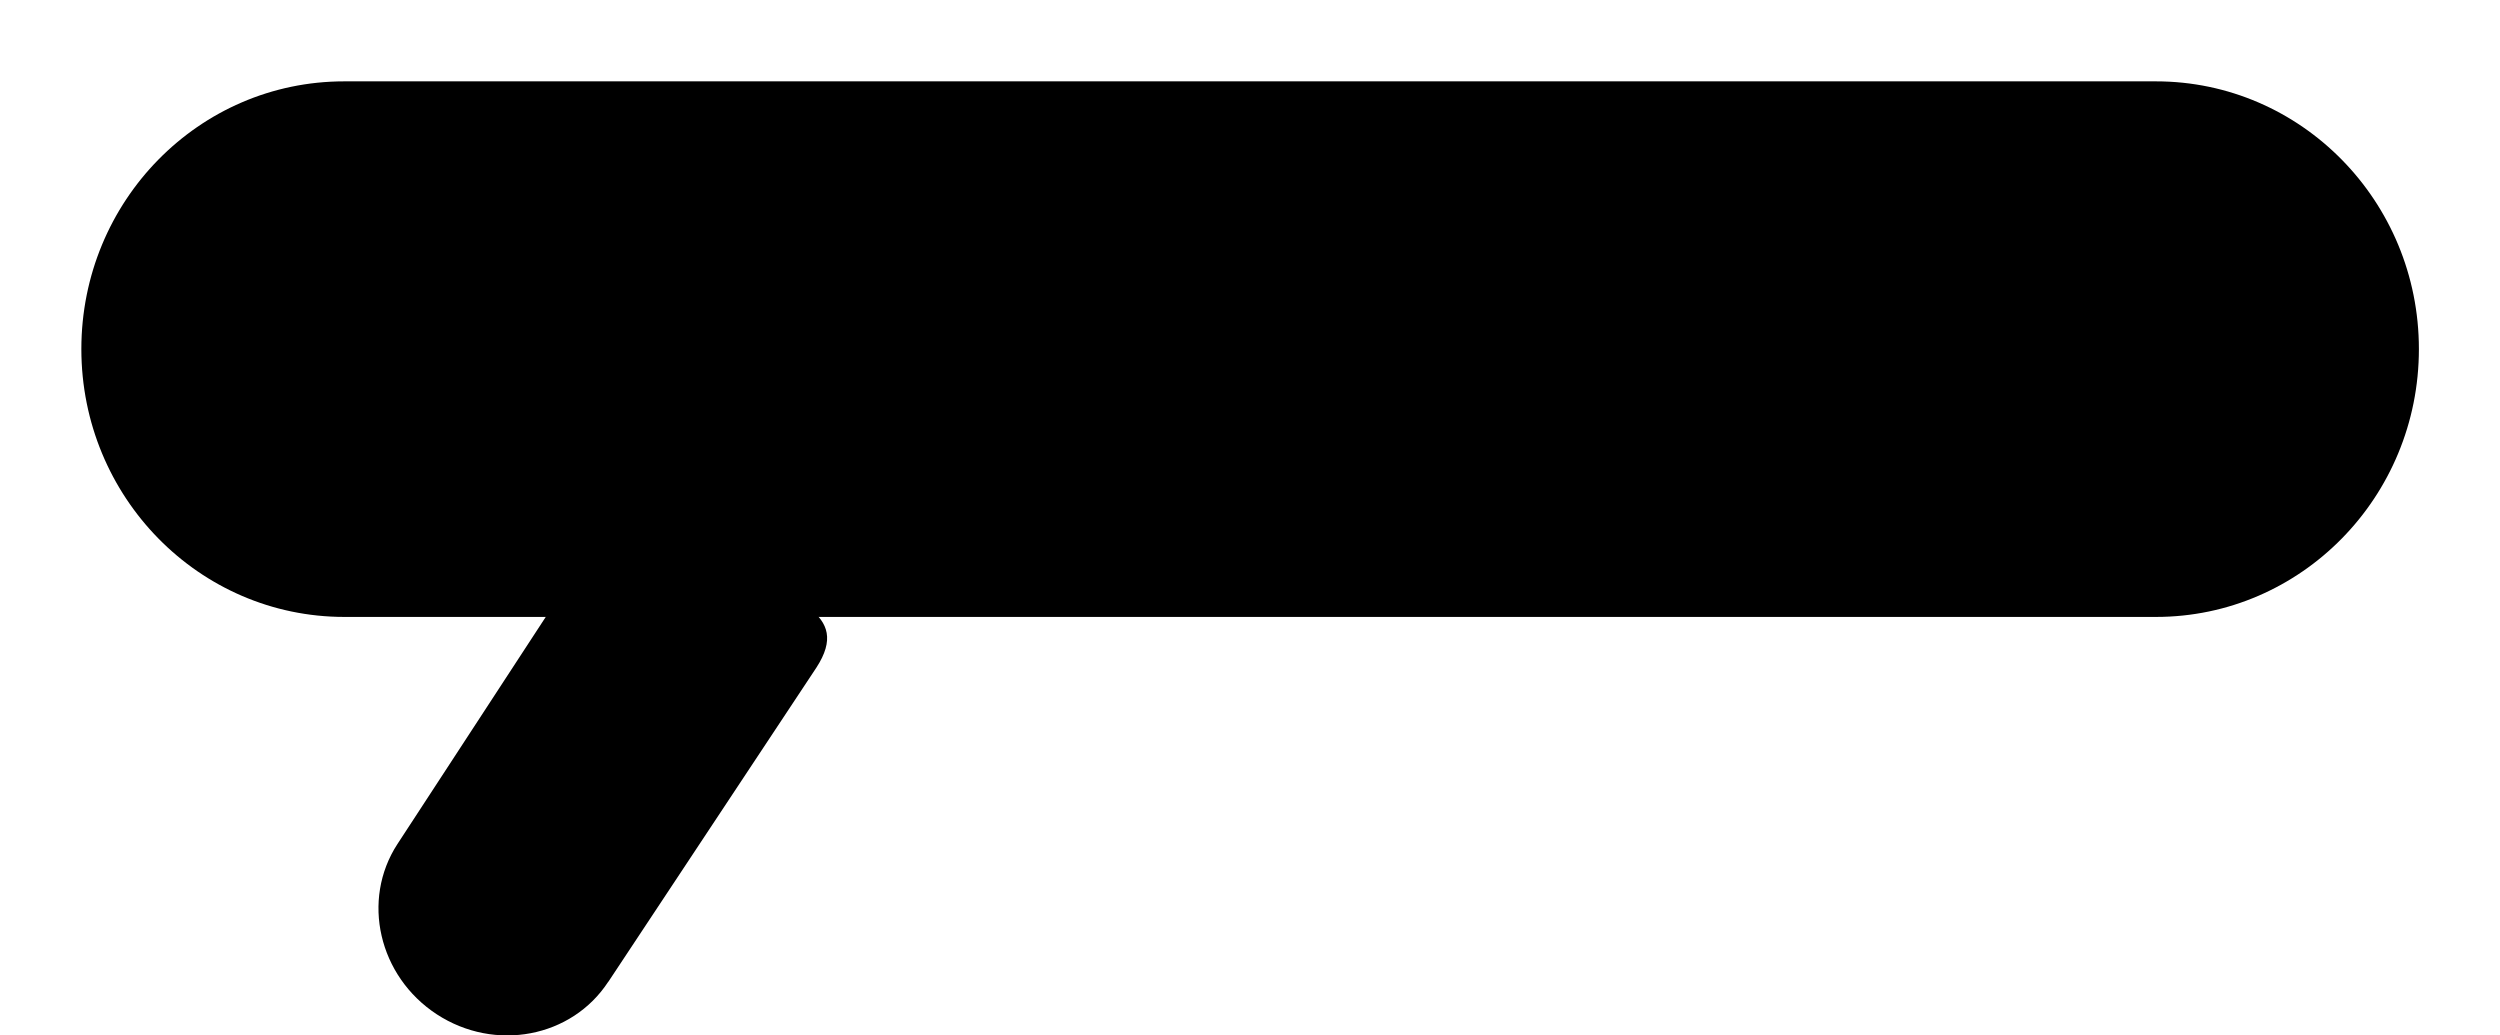 <?xml version="1.0" encoding="UTF-8"?> <svg xmlns="http://www.w3.org/2000/svg" viewBox="0 0 491.67 203.63"><defs></defs><title>willhaben_logo</title><g id="Ebene_2" data-name="Ebene 2"><g id="svg3064"><g id="layer1"><path id="path3" class="cls-1" d="M424,16H67.69C39.12,16,16,39.55,16,68.65s23.16,52.68,51.73,52.68H424c28.56,0,51.72-23.59,51.72-52.68S452.55,16,424,16Z"></path><path id="path5" class="cls-2" d="M119.63,193.07c-7.18,11-22.28,13.88-33.73,6.41h0C74.46,192,71,177,78.16,166l32-49c7.18-11,22.27-13.87,33.72-6.4h0c11.45,7.46,23.84,9.7,16.67,20.71l-40.9,61.76Z"></path><path id="path13" class="cls-3" d="M263.13,51.85c-4.05,0-9.67.09-12.94.28V84.57c5.49,0,9.25.09,11.22.09,9.29,0,13.75-4.59,13.75-10.46a7.41,7.41,0,0,0-4.66-7V67a7.7,7.7,0,0,0,4.19-6.78c0-5.68-4.54-8.38-11.56-8.38Zm-198.5.25,7.81,32.47H82.57l2.84-12.5a50.14,50.14,0,0,0,1.22-7.94h0a78.49,78.49,0,0,0,1.25,8.28l2.72,12.16H101.5l7.88-32.47h-9L97.69,64.6c-.48,2.26-.93,4.77-1.31,7.56h0A52,52,0,0,0,95,65L91.78,52.1h-9L79.35,65.54a55.74,55.74,0,0,0-1.19,6.91H78.1a51.21,51.21,0,0,0-1-7.07l-3-13.28Zm50.47,0V84.57h9V52.1Zm16.93,0V84.57h17.91v-8H141V52.1Zm24.16,0V84.57H174.1v-8h-8.94V52.1Zm24.16,0V84.57h9V71.79H199V84.57H208V52.1H199V64h-9.71V52.1Zm43.37,0L213.13,84.57H222l1.66-5.28h10l1.69,5.28h9.78L234,52.1Zm57.66,0V84.57h19V76.82H290.32V71.6h9.53V64.29h-9.53V59.7h10.06V52.1Zm26.47,0V84.57h8.59V71.29a44.19,44.19,0,0,0-.25-5.13c.82,2.17,2,4.77,3.25,7.32l5.44,11.09h11.34V52.1H327.6V63.45a66.31,66.31,0,0,0,.34,6.75c-1.11-2.6-2.54-5.55-3.94-8.44l-4.72-9.66Zm63.62,0L360.88,84.57h8.84l1.66-5.28h10l1.69,5.28h9.75L381.72,52.1Zm20.16,0v7.69h7V84.57h8.94V59.79h7V52.1Zm-129.94,7c2.12,0,3.47.88,3.47,2.56,0,1.88-1.3,3.07-4.09,3.07-.77,0-1.41,0-1.94,0v-5.5c.77,0,1.55-.09,2.56-.09Zm-33.22,3.47h.09a43.27,43.27,0,0,0,1.5,5.62l1.32,4.1h-5.6l1.13-3.56a43.49,43.49,0,0,0,1.56-6.16Zm147.75,0h.09a43.27,43.27,0,0,0,1.5,5.62l1.29,4.1h-5.57l1.1-3.56a43.8,43.8,0,0,0,1.59-6.16ZM261.44,71.29c2.79,0,4.06,1.32,4.06,3,0,2-1.65,3.06-4.06,3.06-.77,0-1.74,0-2.31-.09V71.35c.53,0,2-.06,2.31-.06Zm86.31,5.31A4.28,4.28,0,1,0,352,80.88,4.31,4.31,0,0,0,347.75,76.6Zm82.67,4.65c-7,0-12-5.25-12-12.19a12,12,0,1,1,23.92,0A11.81,11.81,0,0,1,430.42,81.25Zm0-22.26c-5.28,0-9.38,4.13-9.38,10.07,0,5.54,3.58,10.07,9.38,10.07,5.22,0,9.32-4.11,9.32-10.07S435.64,59,430.42,59ZM428,76H425.8V62.54h5.11c3.26,0,4.92,1.14,4.92,3.88,0,2.44-1.5,3.45-3.52,3.68L436.09,76h-2.51l-3.48-5.77H428V76Zm2.48-7.66c1.66,0,3.13-.16,3.13-2.12,0-1.63-1.6-1.82-2.94-1.82H428v3.94Z"></path></g></g></g></svg> 